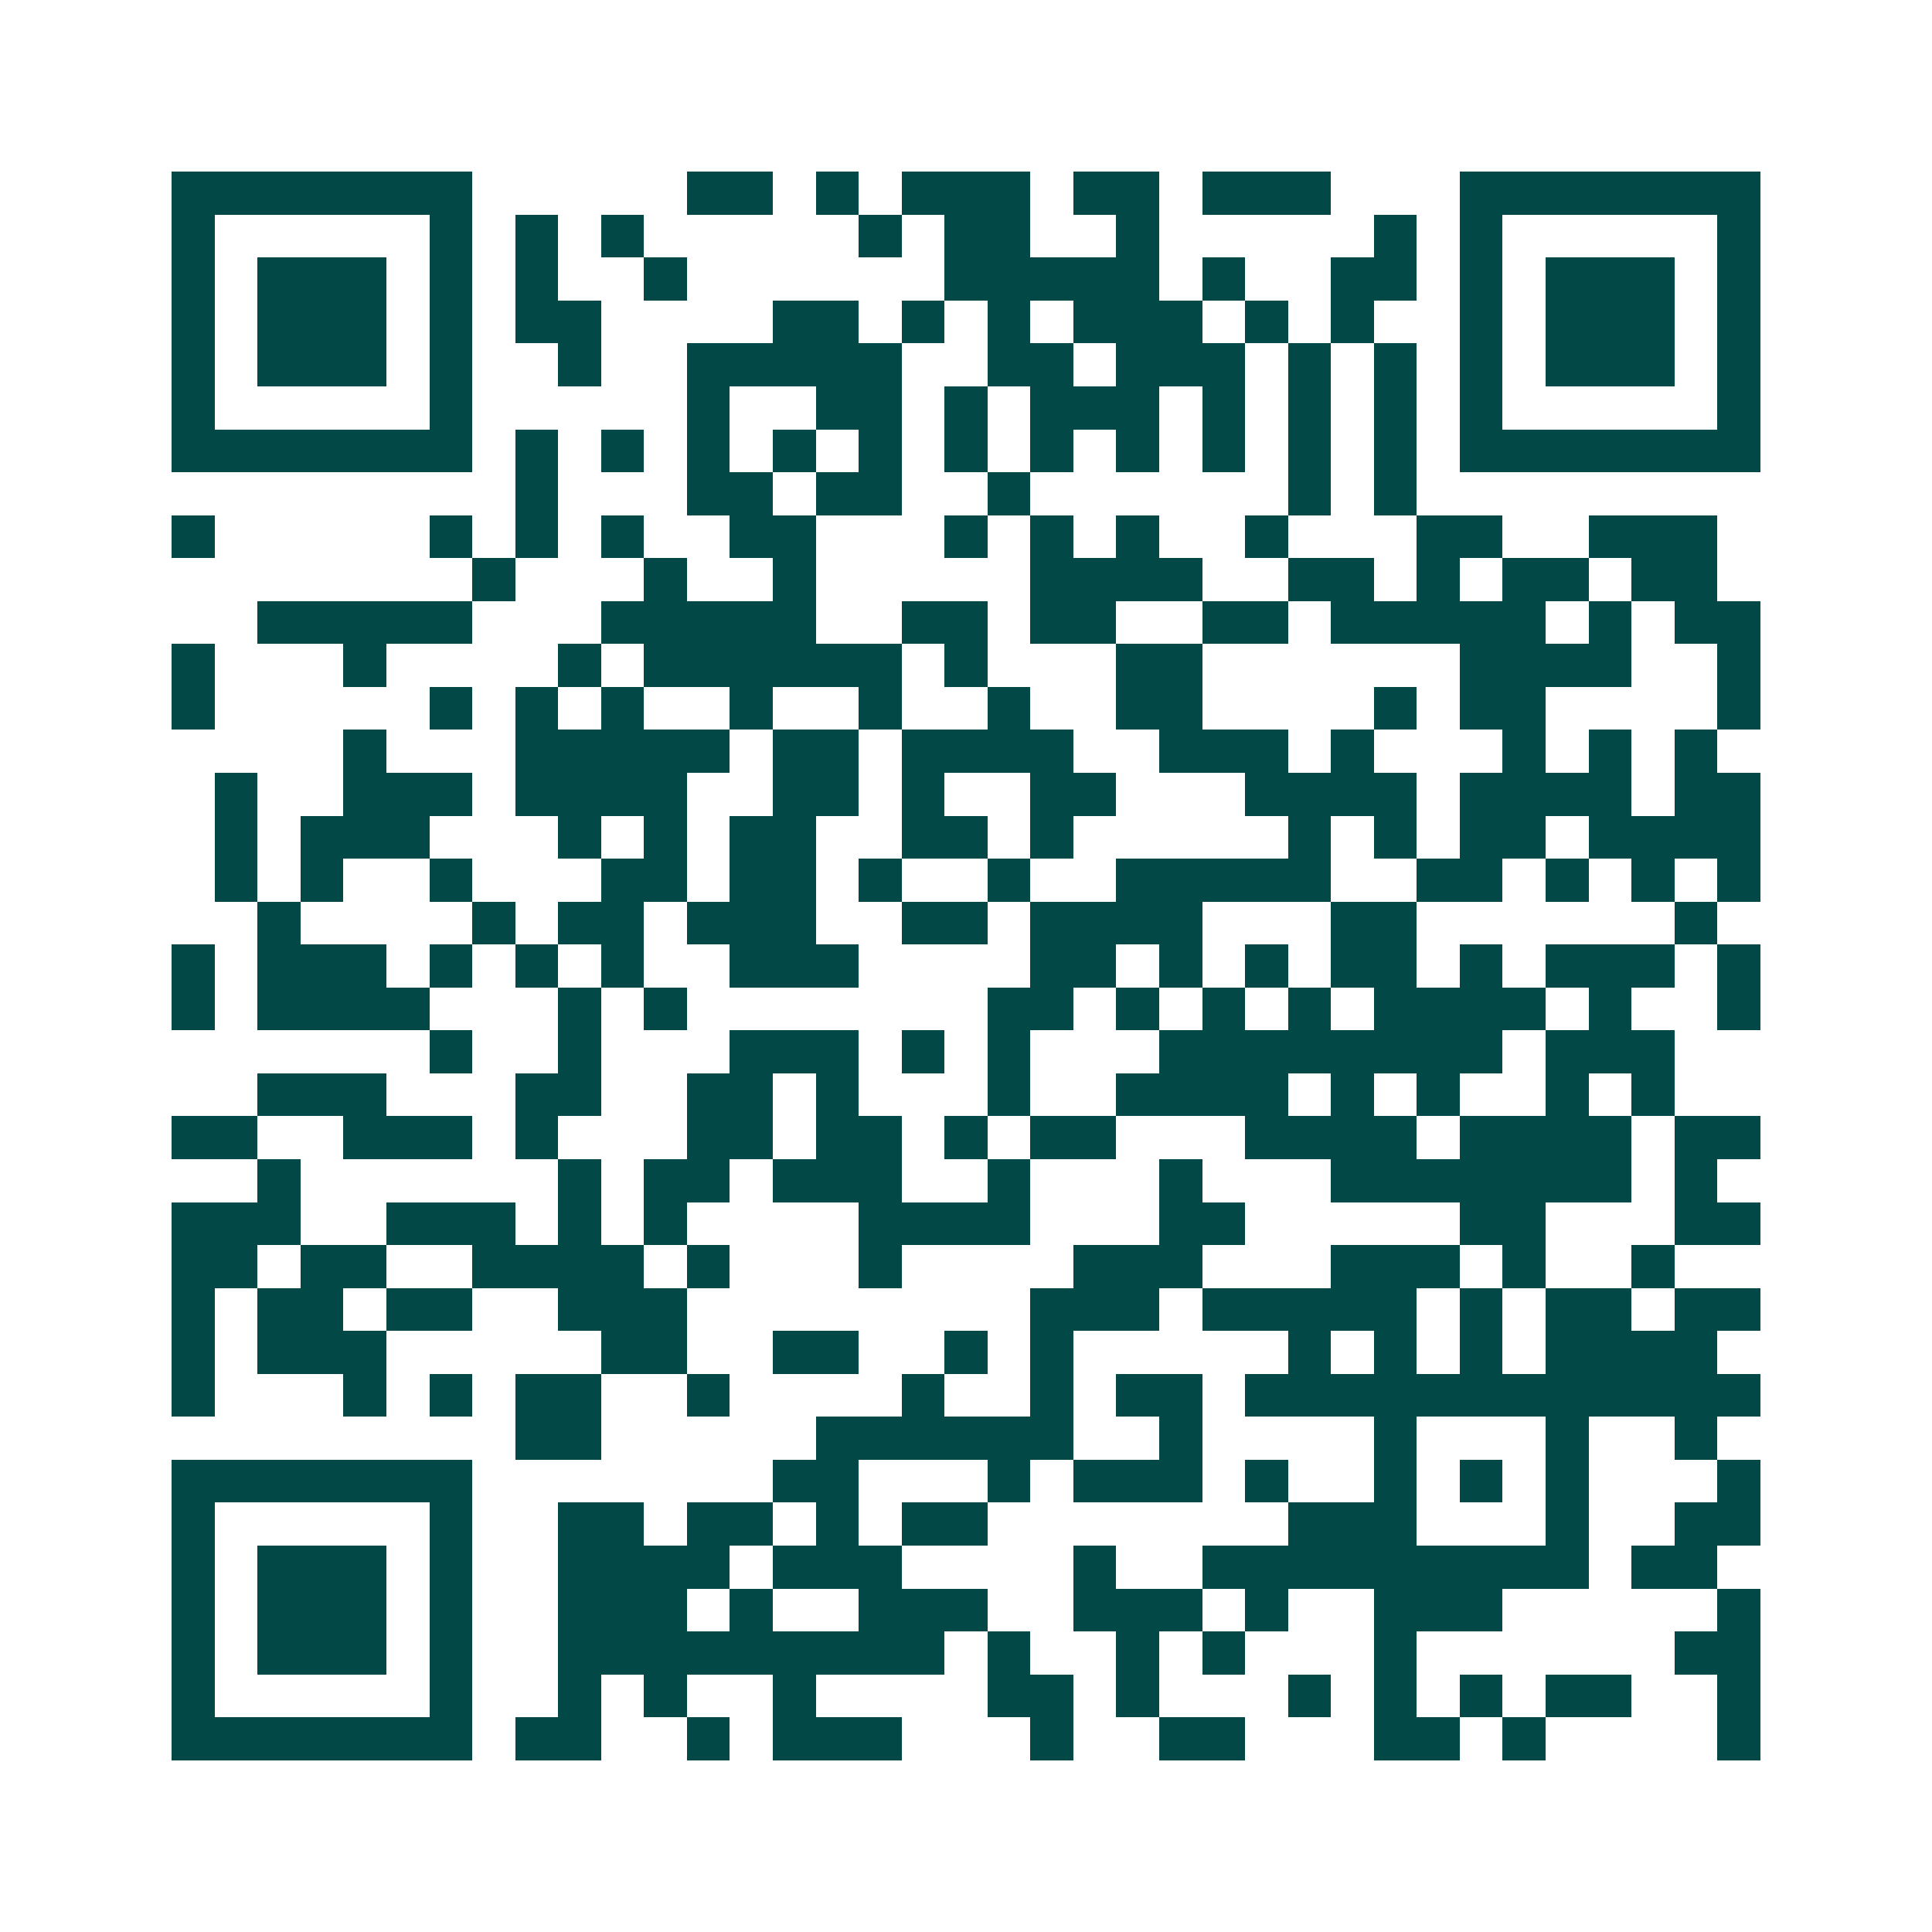 <svg xmlns="http://www.w3.org/2000/svg" width="200" height="200" viewBox="0 0 45 45" shape-rendering="crispEdges"><path fill="#ffffff" d="M0 0h45v45H0z"/><path stroke="#014847" d="M4 4.5h7m5 0h2m1 0h1m1 0h3m1 0h2m1 0h3m3 0h7M4 5.5h1m5 0h1m1 0h1m1 0h1m5 0h1m1 0h2m2 0h1m5 0h1m1 0h1m5 0h1M4 6.5h1m1 0h3m1 0h1m1 0h1m2 0h1m6 0h5m1 0h1m2 0h2m1 0h1m1 0h3m1 0h1M4 7.5h1m1 0h3m1 0h1m1 0h2m4 0h2m1 0h1m1 0h1m1 0h3m1 0h1m1 0h1m2 0h1m1 0h3m1 0h1M4 8.5h1m1 0h3m1 0h1m2 0h1m2 0h5m2 0h2m1 0h3m1 0h1m1 0h1m1 0h1m1 0h3m1 0h1M4 9.5h1m5 0h1m5 0h1m2 0h2m1 0h1m1 0h3m1 0h1m1 0h1m1 0h1m1 0h1m5 0h1M4 10.5h7m1 0h1m1 0h1m1 0h1m1 0h1m1 0h1m1 0h1m1 0h1m1 0h1m1 0h1m1 0h1m1 0h1m1 0h7M12 11.5h1m3 0h2m1 0h2m2 0h1m6 0h1m1 0h1M4 12.5h1m5 0h1m1 0h1m1 0h1m2 0h2m3 0h1m1 0h1m1 0h1m2 0h1m3 0h2m2 0h3M11 13.5h1m3 0h1m2 0h1m5 0h4m2 0h2m1 0h1m1 0h2m1 0h2M6 14.5h5m3 0h5m2 0h2m1 0h2m2 0h2m1 0h5m1 0h1m1 0h2M4 15.5h1m3 0h1m4 0h1m1 0h6m1 0h1m3 0h2m6 0h4m2 0h1M4 16.5h1m5 0h1m1 0h1m1 0h1m2 0h1m2 0h1m2 0h1m2 0h2m4 0h1m1 0h2m4 0h1M8 17.5h1m3 0h5m1 0h2m1 0h4m2 0h3m1 0h1m3 0h1m1 0h1m1 0h1M5 18.5h1m2 0h3m1 0h4m2 0h2m1 0h1m2 0h2m3 0h4m1 0h4m1 0h2M5 19.5h1m1 0h3m3 0h1m1 0h1m1 0h2m2 0h2m1 0h1m5 0h1m1 0h1m1 0h2m1 0h4M5 20.5h1m1 0h1m2 0h1m3 0h2m1 0h2m1 0h1m2 0h1m2 0h5m2 0h2m1 0h1m1 0h1m1 0h1M6 21.5h1m4 0h1m1 0h2m1 0h3m2 0h2m1 0h4m3 0h2m6 0h1M4 22.5h1m1 0h3m1 0h1m1 0h1m1 0h1m2 0h3m4 0h2m1 0h1m1 0h1m1 0h2m1 0h1m1 0h3m1 0h1M4 23.5h1m1 0h4m3 0h1m1 0h1m7 0h2m1 0h1m1 0h1m1 0h1m1 0h4m1 0h1m2 0h1M10 24.5h1m2 0h1m3 0h3m1 0h1m1 0h1m3 0h8m1 0h3M6 25.5h3m3 0h2m2 0h2m1 0h1m3 0h1m2 0h4m1 0h1m1 0h1m2 0h1m1 0h1M4 26.5h2m2 0h3m1 0h1m3 0h2m1 0h2m1 0h1m1 0h2m3 0h4m1 0h4m1 0h2M6 27.5h1m6 0h1m1 0h2m1 0h3m2 0h1m3 0h1m3 0h7m1 0h1M4 28.5h3m2 0h3m1 0h1m1 0h1m4 0h4m3 0h2m5 0h2m3 0h2M4 29.5h2m1 0h2m2 0h4m1 0h1m3 0h1m4 0h3m3 0h3m1 0h1m2 0h1M4 30.5h1m1 0h2m1 0h2m2 0h3m8 0h3m1 0h5m1 0h1m1 0h2m1 0h2M4 31.5h1m1 0h3m5 0h2m2 0h2m2 0h1m1 0h1m5 0h1m1 0h1m1 0h1m1 0h4M4 32.5h1m3 0h1m1 0h1m1 0h2m2 0h1m4 0h1m2 0h1m1 0h2m1 0h12M12 33.5h2m5 0h6m2 0h1m4 0h1m3 0h1m2 0h1M4 34.5h7m7 0h2m3 0h1m1 0h3m1 0h1m2 0h1m1 0h1m1 0h1m3 0h1M4 35.5h1m5 0h1m2 0h2m1 0h2m1 0h1m1 0h2m7 0h3m3 0h1m2 0h2M4 36.5h1m1 0h3m1 0h1m2 0h4m1 0h3m4 0h1m2 0h9m1 0h2M4 37.5h1m1 0h3m1 0h1m2 0h3m1 0h1m2 0h3m2 0h3m1 0h1m2 0h3m5 0h1M4 38.5h1m1 0h3m1 0h1m2 0h9m1 0h1m2 0h1m1 0h1m3 0h1m6 0h2M4 39.5h1m5 0h1m2 0h1m1 0h1m2 0h1m4 0h2m1 0h1m3 0h1m1 0h1m1 0h1m1 0h2m2 0h1M4 40.5h7m1 0h2m2 0h1m1 0h3m3 0h1m2 0h2m3 0h2m1 0h1m4 0h1"/></svg>
